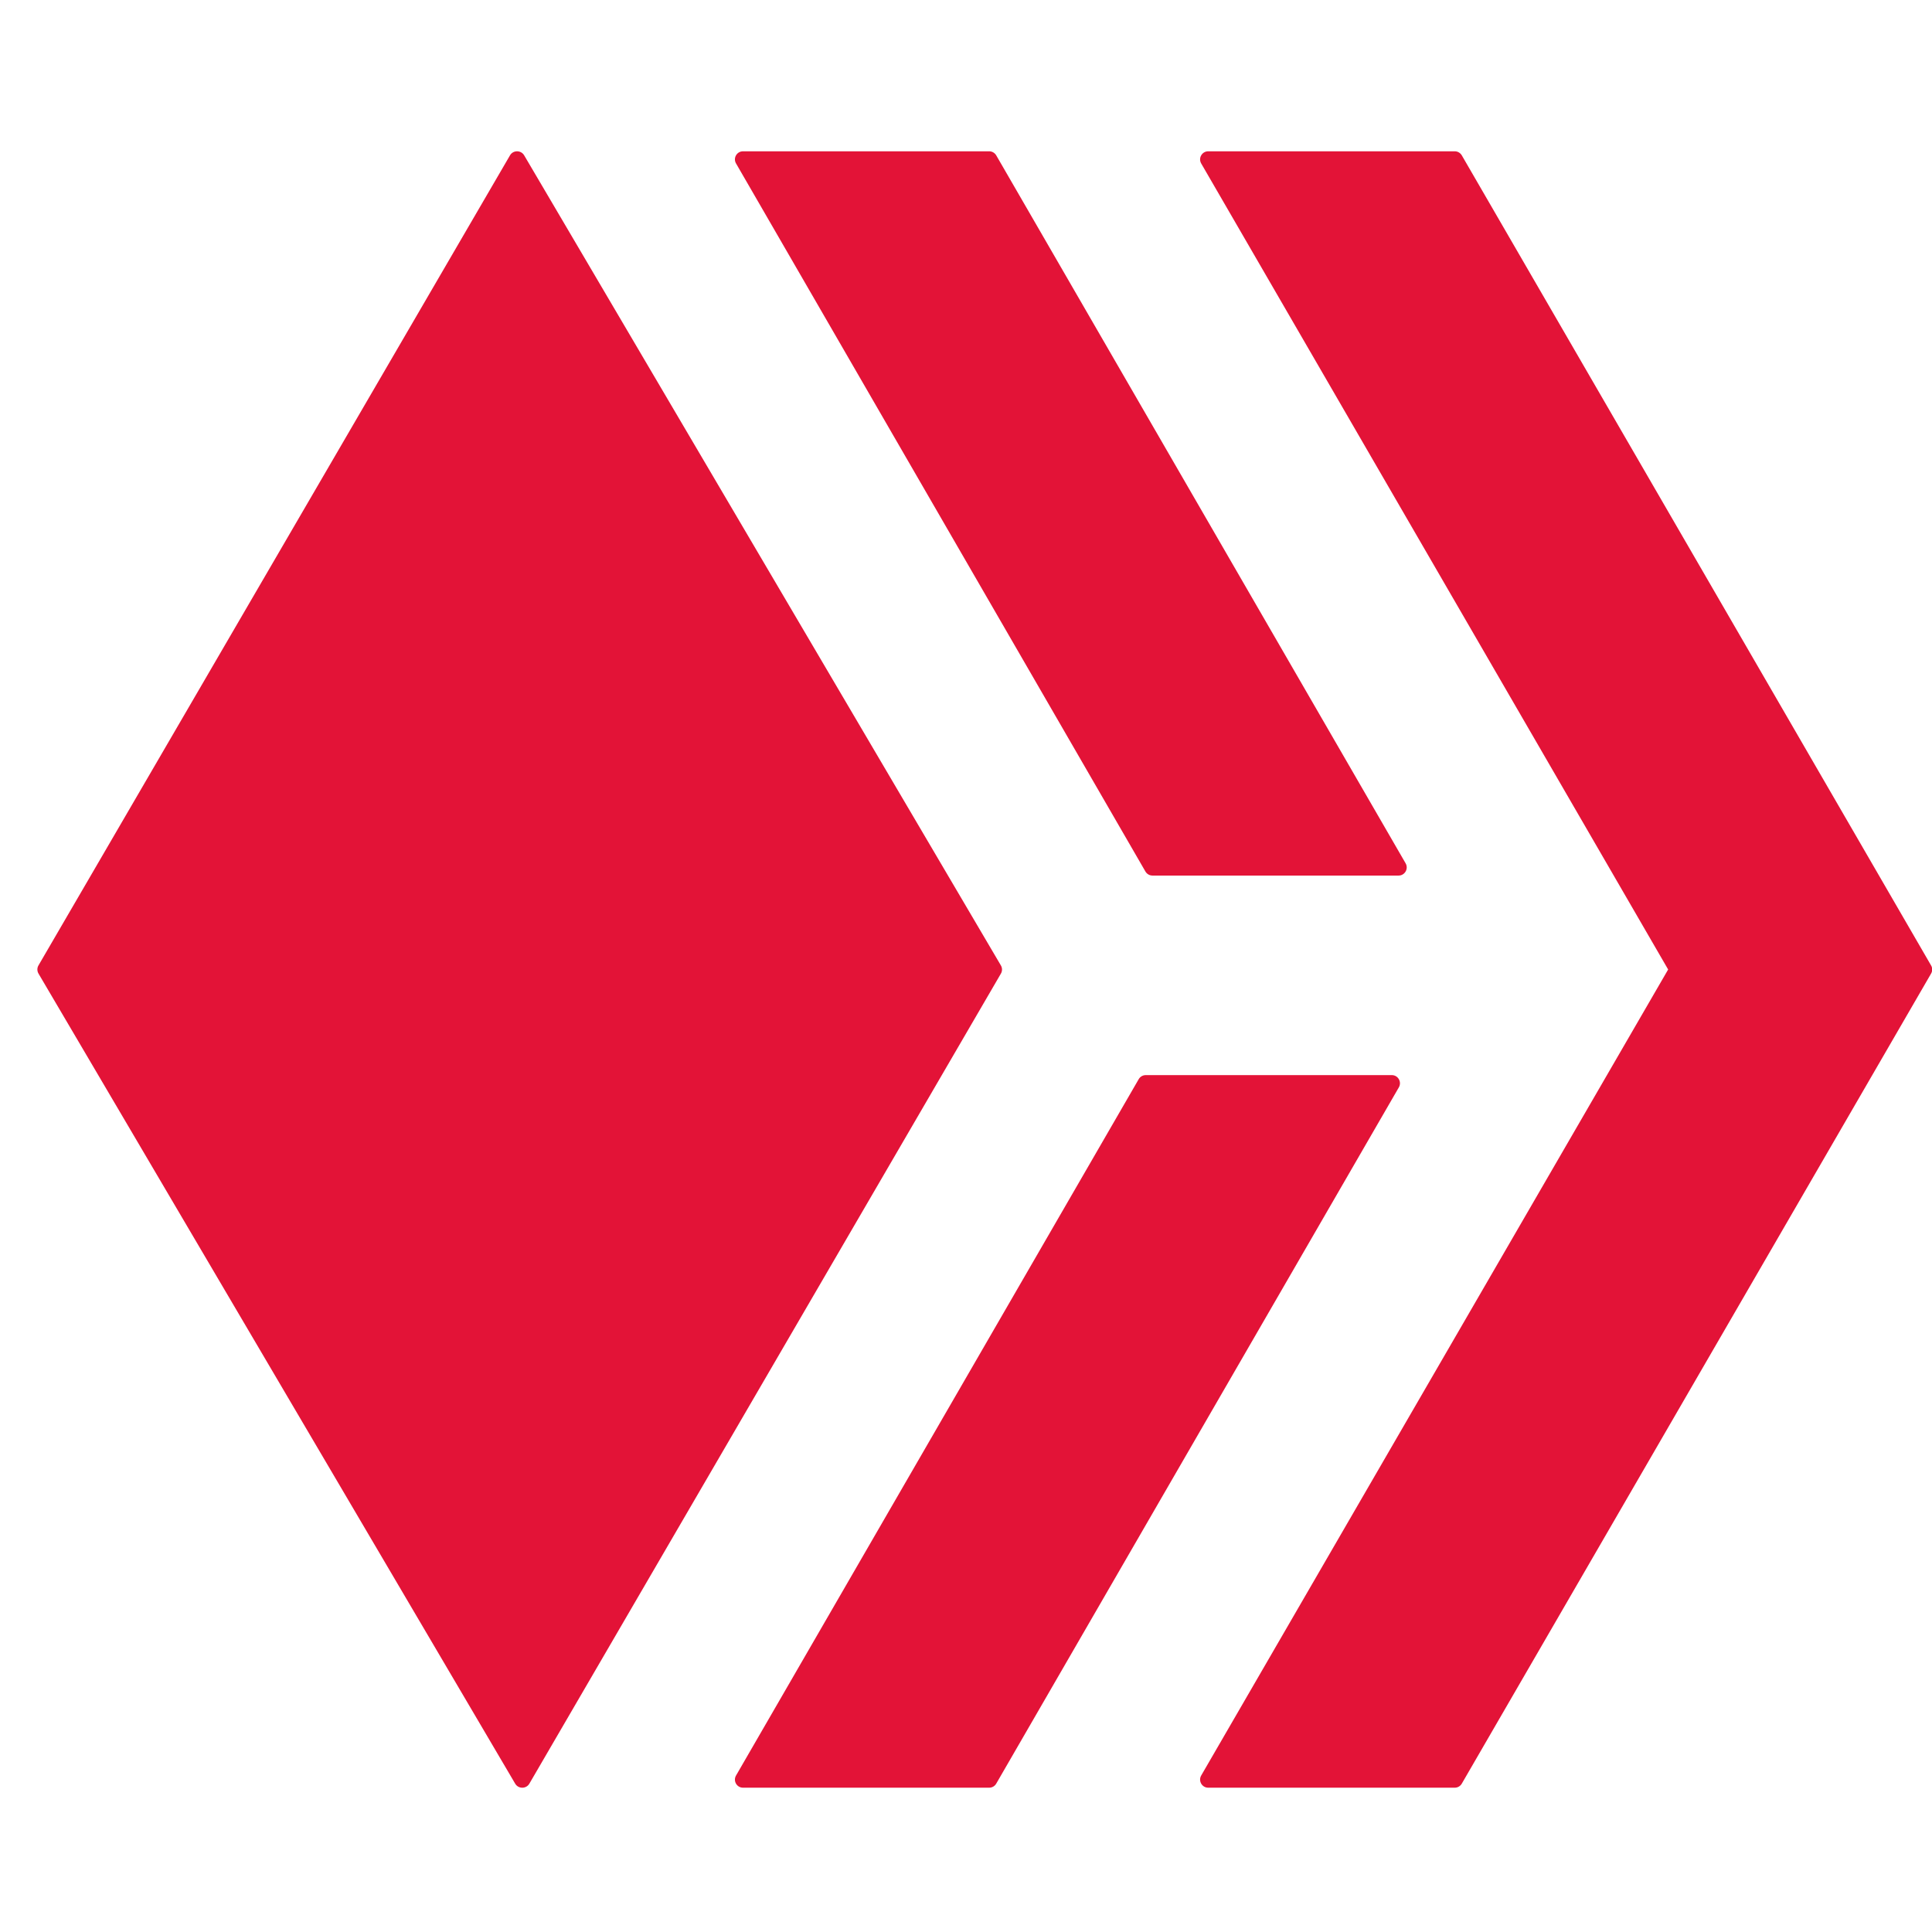 <svg width="42" height="42" viewBox="0 0 42 42" fill="none" xmlns="http://www.w3.org/2000/svg">
<g id="hive">
<path id="Vector" d="M30.257 23.372C30.393 23.372 30.478 23.52 30.41 23.638L21.657 38.775C21.625 38.83 21.567 38.863 21.504 38.863H16.153C16.017 38.863 15.932 38.716 16.001 38.598L24.754 23.461C24.785 23.406 24.844 23.372 24.907 23.372H30.257ZM25.053 19.034C24.99 19.034 24.932 19 24.9 18.945L16.001 3.554C15.932 3.437 16.017 3.289 16.153 3.289H21.504C21.567 3.289 21.625 3.323 21.657 3.377L30.557 18.768C30.625 18.886 30.54 19.034 30.404 19.034H25.053Z" fill="#E31337"/>
<path id="Vector_2" d="M26.113 3.554C26.045 3.436 26.13 3.289 26.266 3.289H31.625C31.688 3.289 31.746 3.323 31.778 3.377L41.98 20.988C42.012 21.042 42.012 21.11 41.98 21.165L31.778 38.775C31.746 38.83 31.688 38.863 31.625 38.863H26.266C26.13 38.863 26.045 38.716 26.113 38.598L36.264 21.076L26.113 3.554ZM21.758 20.987C21.791 21.042 21.791 21.11 21.759 21.165L11.508 38.775C11.44 38.892 11.269 38.893 11.2 38.776L0.837 21.165C0.805 21.11 0.804 21.043 0.836 20.988L11.087 3.377C11.155 3.26 11.326 3.26 11.395 3.377L21.758 20.987Z" fill="#E31337"/>
</g>
</svg>
